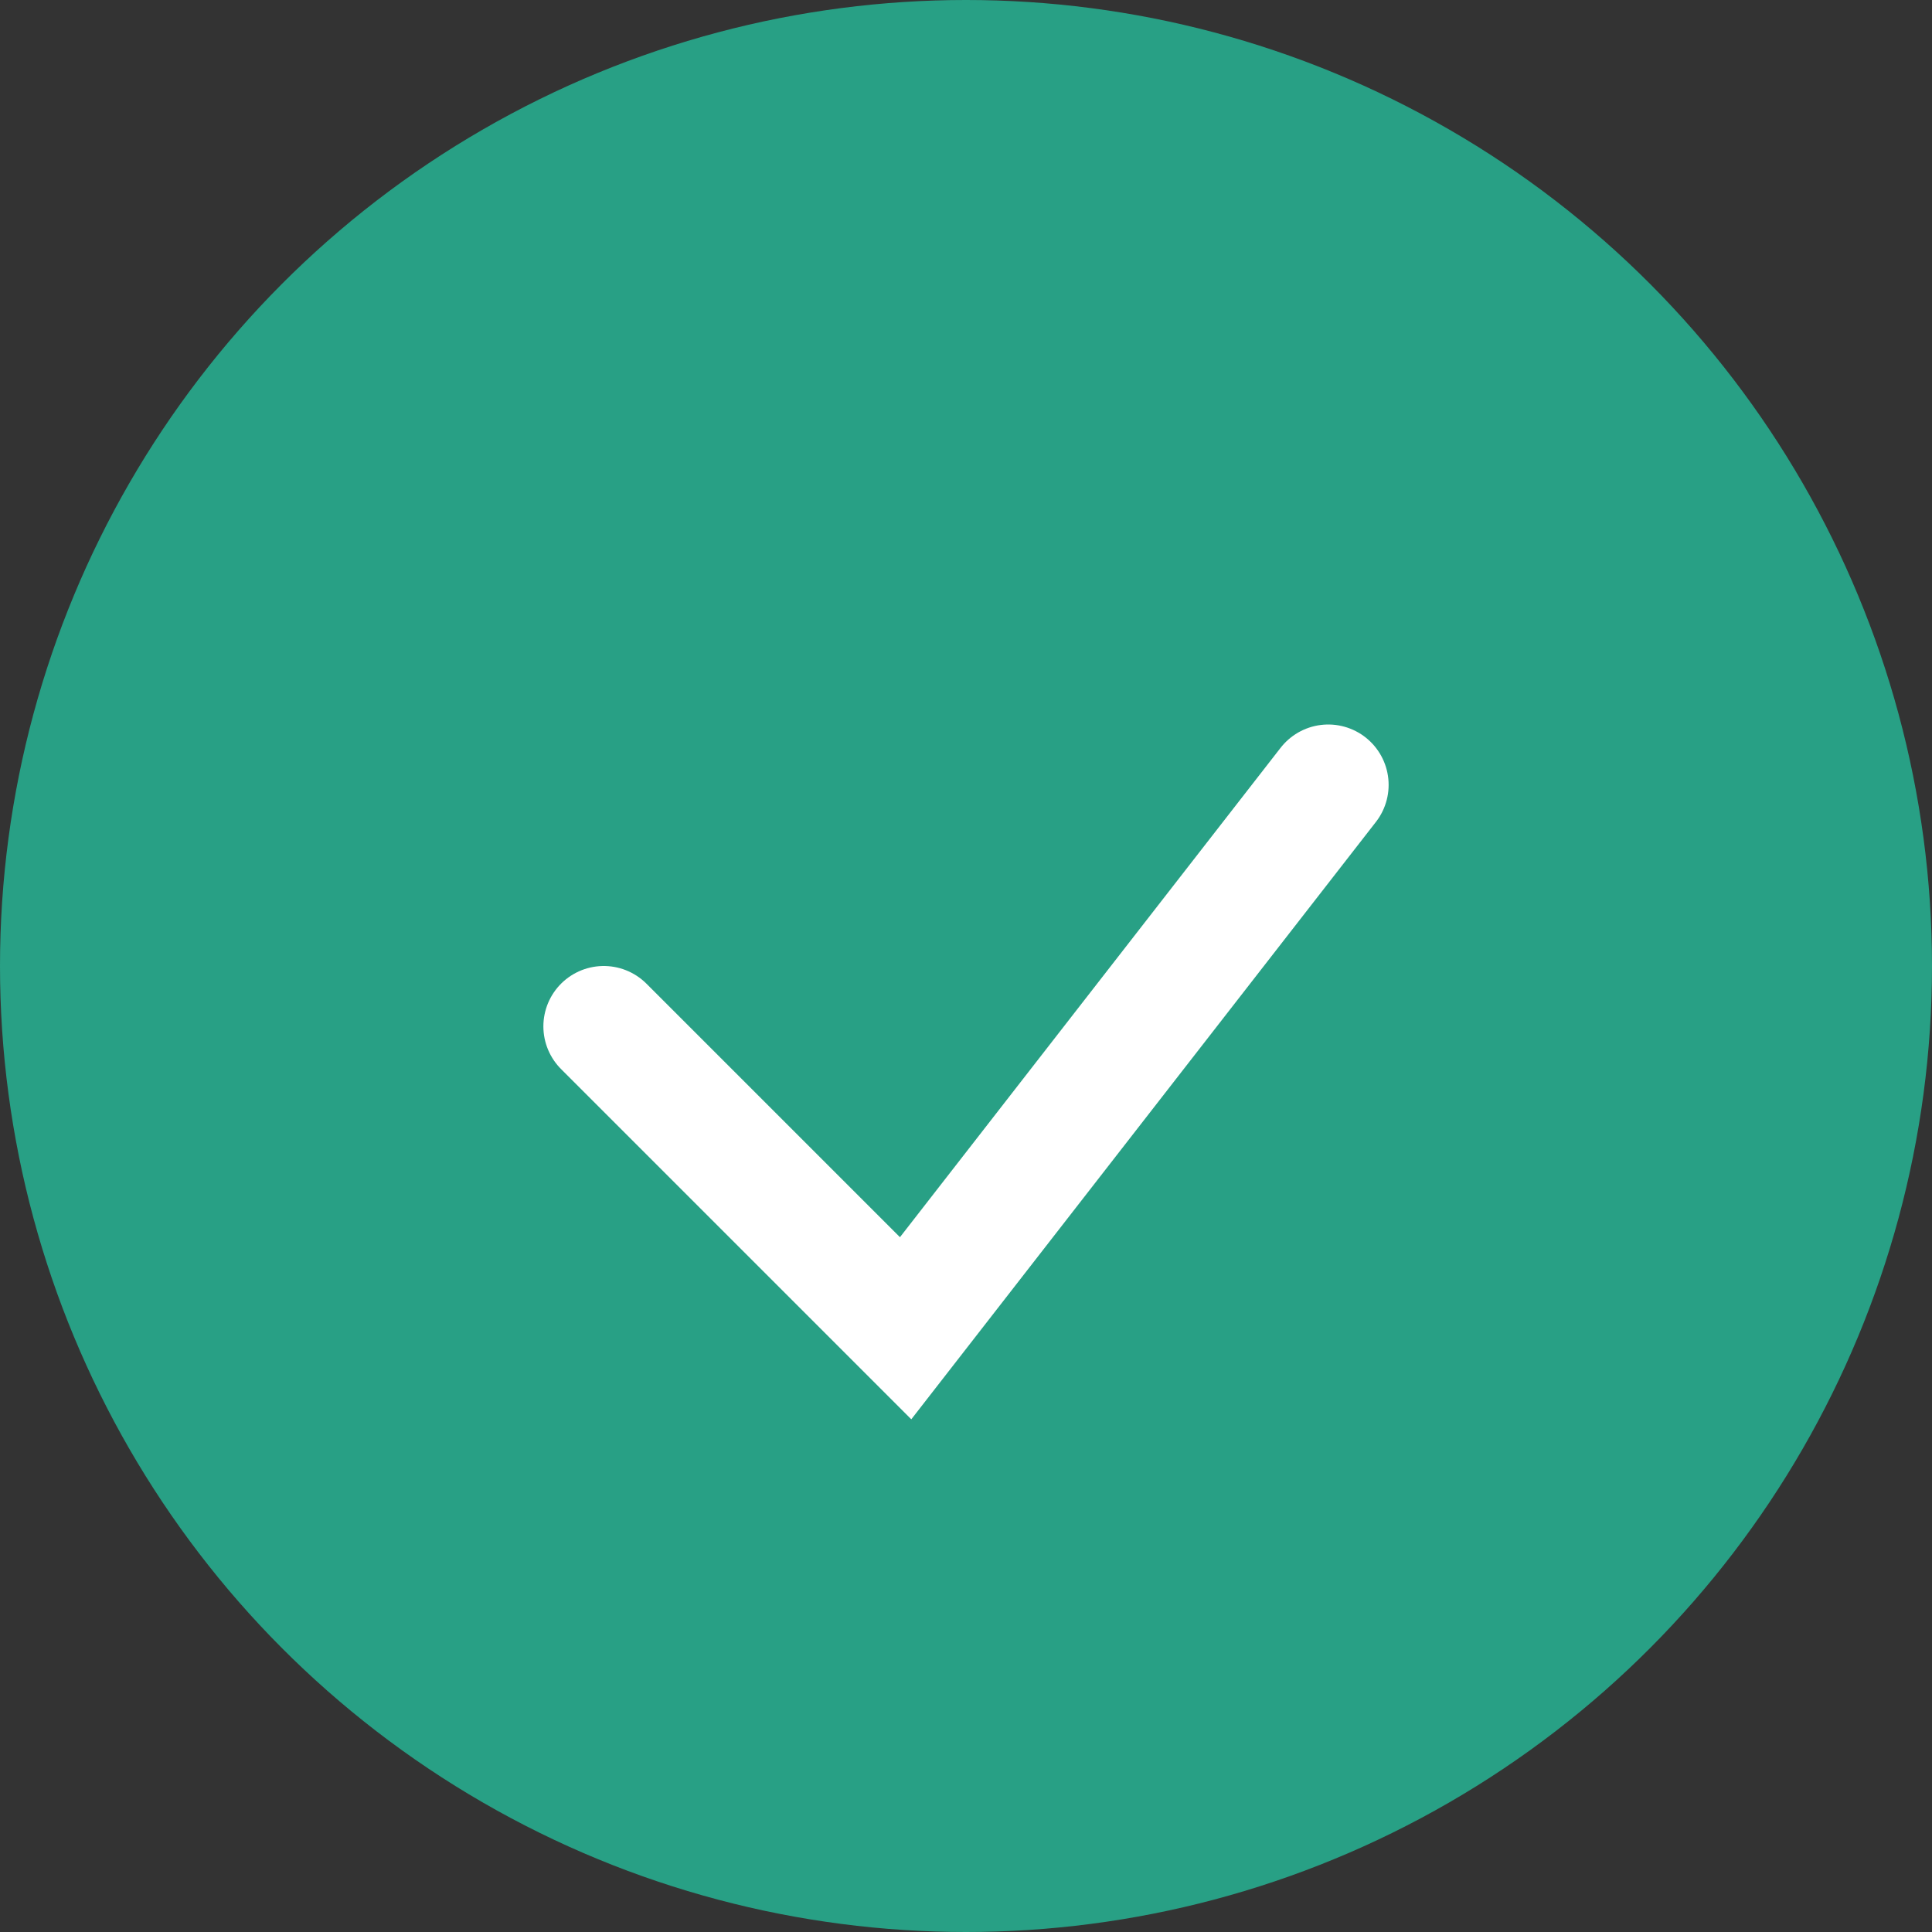 <?xml version="1.0" encoding="UTF-8"?>
<svg xmlns="http://www.w3.org/2000/svg" width="32" height="32" viewBox="0 0 32 32"><rect x="0" y="0" width="32" height="32" fill="#333333" stroke="none"/><circle cx="16" cy="16" r="16" fill="#28A085"/><path d="M10 17l5 5 7-9" stroke="#fff" stroke-width="2" fill="none" stroke-linecap="round"/></svg>